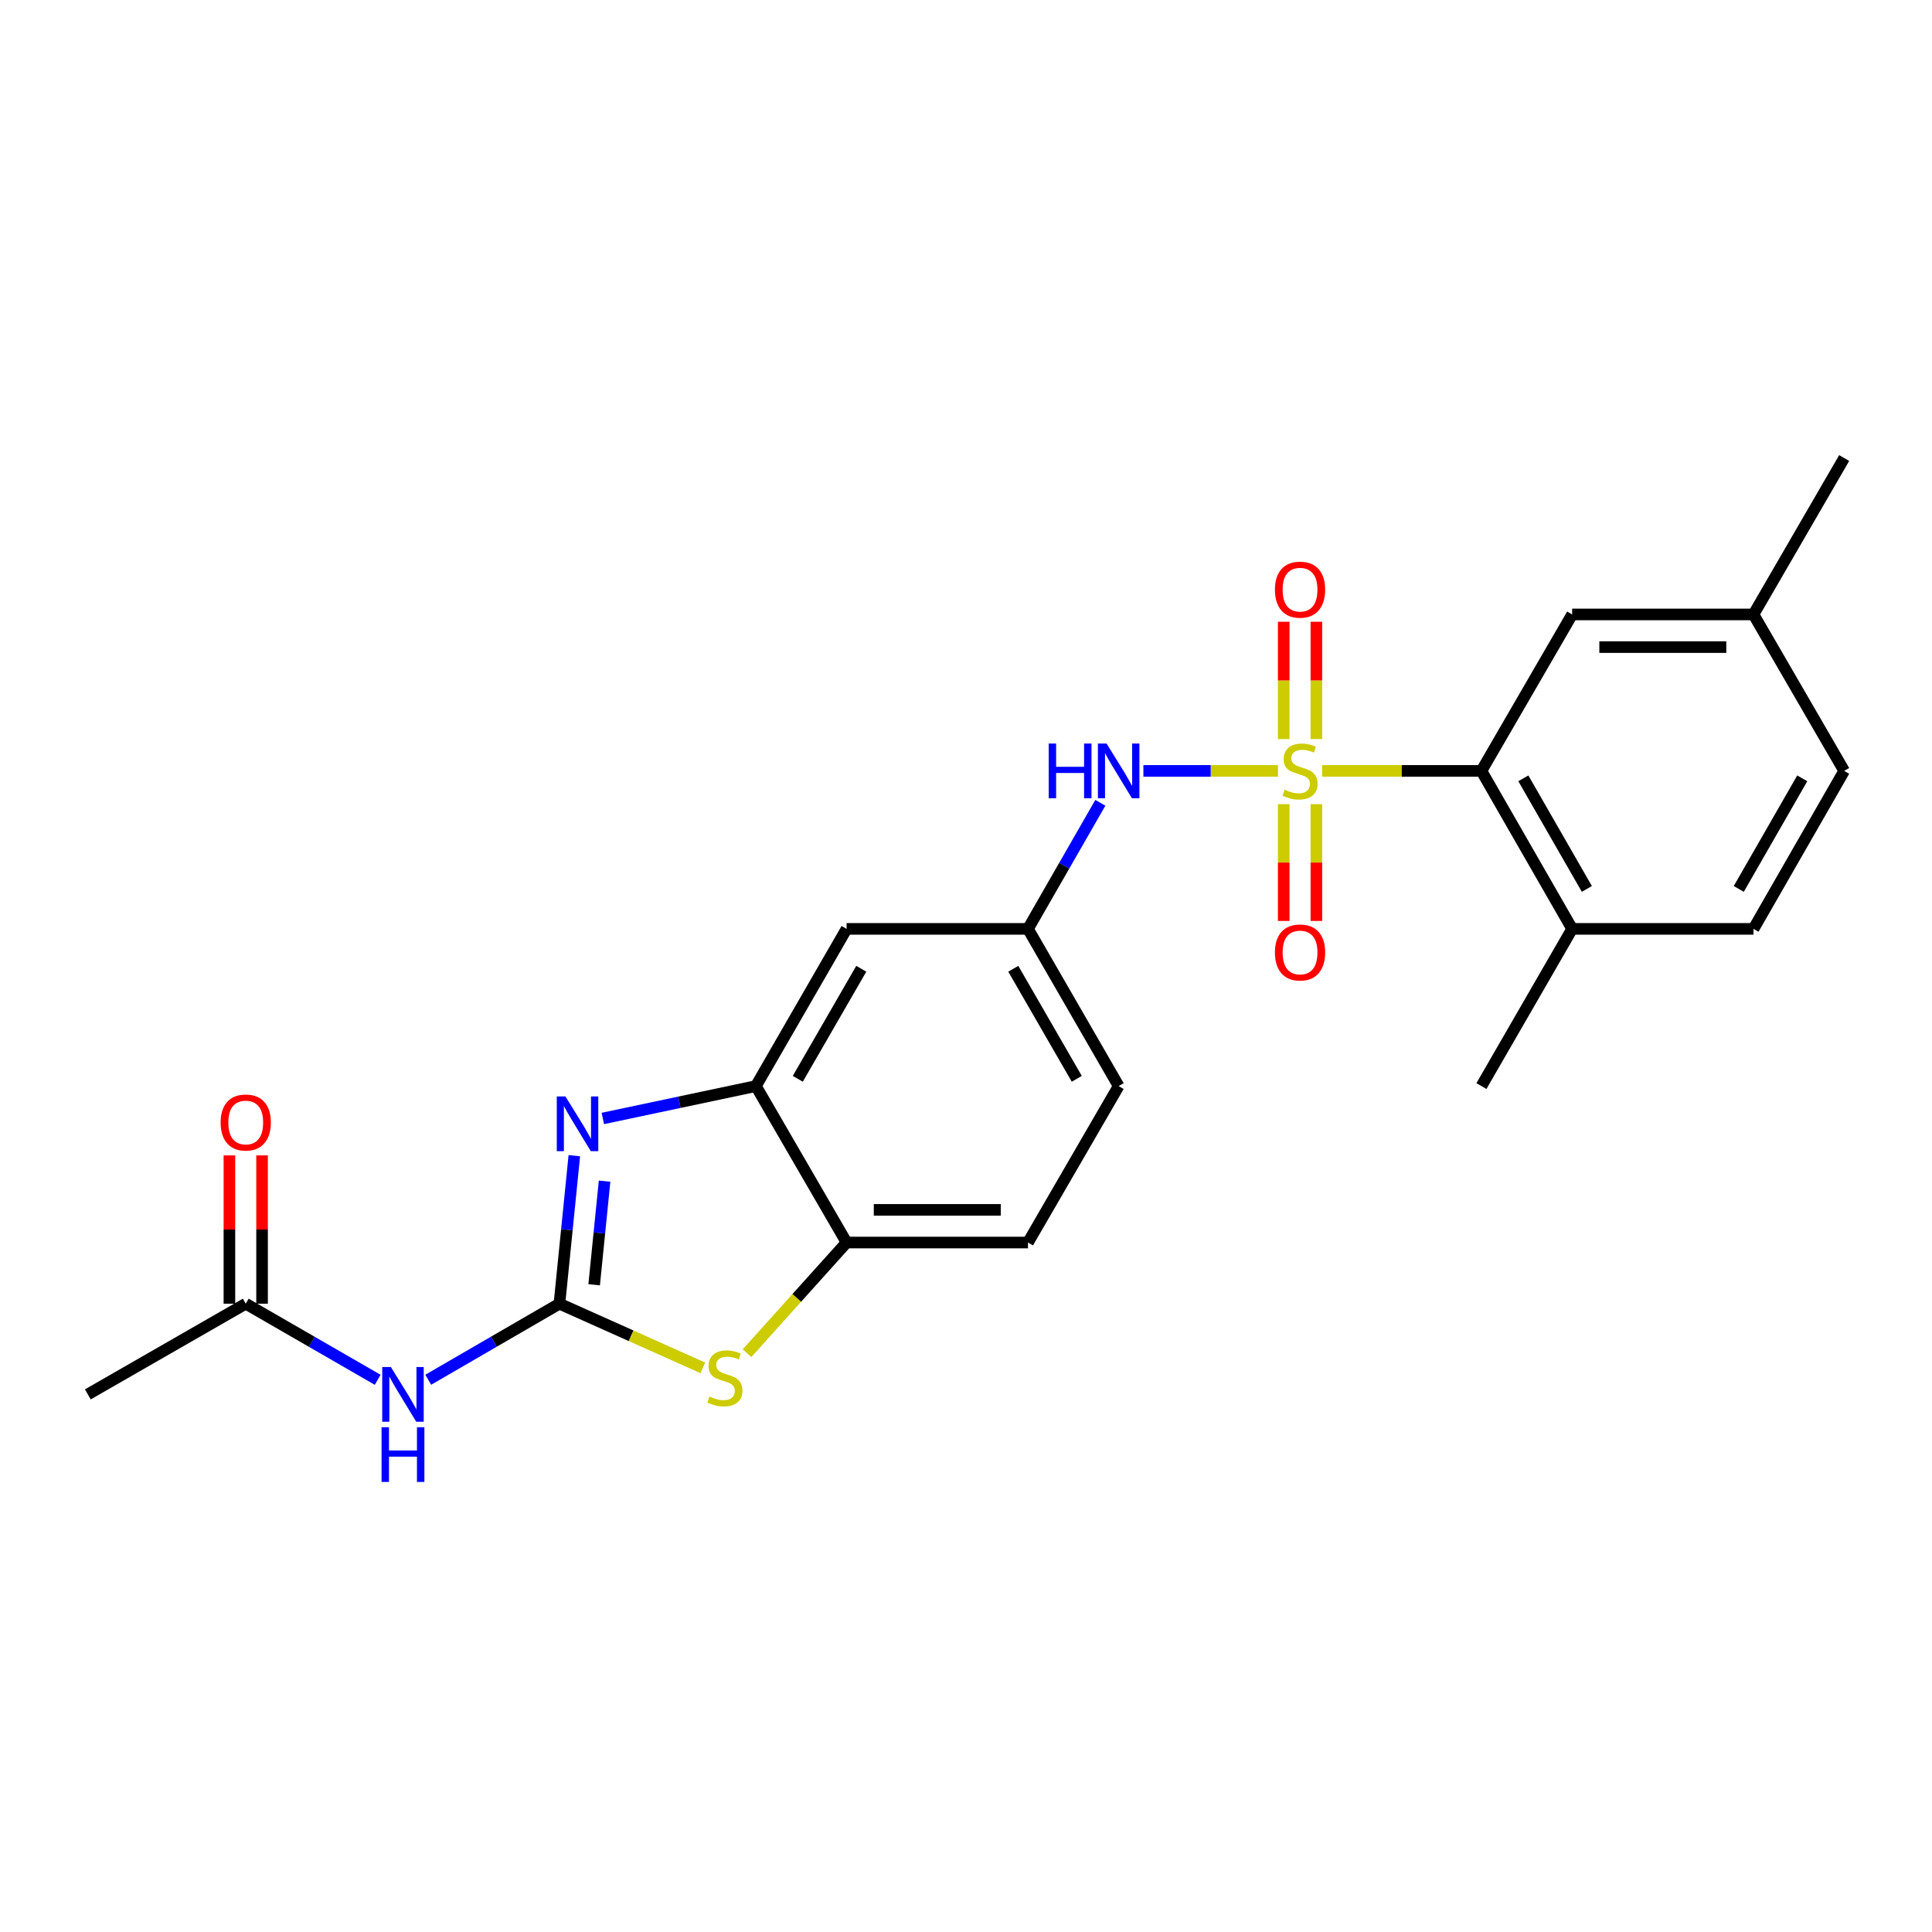 <?xml version='1.0' encoding='iso-8859-1'?>
<svg version='1.1' baseProfile='full'
              xmlns='http://www.w3.org/2000/svg'
                      xmlns:rdkit='http://www.rdkit.org/xml'
                      xmlns:xlink='http://www.w3.org/1999/xlink'
                  xml:space='preserve'
width='1000px' height='1000px' viewBox='0 0 1000 1000'>
<!-- END OF HEADER -->
<rect style='opacity:1.0;fill:#FFFFFF;stroke:none' width='1000' height='1000' x='0' y='0'> </rect>
<path class='bond-3' d='M 684.327,399.015 L 725.554,399.015' style='fill:none;fill-rule:evenodd;stroke:#CCCC00;stroke-width:6px;stroke-linecap:butt;stroke-linejoin:miter;stroke-opacity:1' />
<path class='bond-3' d='M 725.554,399.015 L 766.781,399.015' style='fill:none;fill-rule:evenodd;stroke:#000000;stroke-width:6px;stroke-linecap:butt;stroke-linejoin:miter;stroke-opacity:1' />
<path class='bond-6' d='M 661.472,399.015 L 626.646,399.015' style='fill:none;fill-rule:evenodd;stroke:#CCCC00;stroke-width:6px;stroke-linecap:butt;stroke-linejoin:miter;stroke-opacity:1' />
<path class='bond-6' d='M 626.646,399.015 L 591.819,399.015' style='fill:none;fill-rule:evenodd;stroke:#0000FF;stroke-width:6px;stroke-linecap:butt;stroke-linejoin:miter;stroke-opacity:1' />
<path class='bond-8' d='M 664.448,416.243 L 664.448,446.461' style='fill:none;fill-rule:evenodd;stroke:#CCCC00;stroke-width:6px;stroke-linecap:butt;stroke-linejoin:miter;stroke-opacity:1' />
<path class='bond-8' d='M 664.448,446.461 L 664.448,476.679' style='fill:none;fill-rule:evenodd;stroke:#FF0000;stroke-width:6px;stroke-linecap:butt;stroke-linejoin:miter;stroke-opacity:1' />
<path class='bond-8' d='M 681.351,416.243 L 681.351,446.461' style='fill:none;fill-rule:evenodd;stroke:#CCCC00;stroke-width:6px;stroke-linecap:butt;stroke-linejoin:miter;stroke-opacity:1' />
<path class='bond-8' d='M 681.351,446.461 L 681.351,476.679' style='fill:none;fill-rule:evenodd;stroke:#FF0000;stroke-width:6px;stroke-linecap:butt;stroke-linejoin:miter;stroke-opacity:1' />
<path class='bond-9' d='M 681.351,382.548 L 681.351,352.184' style='fill:none;fill-rule:evenodd;stroke:#CCCC00;stroke-width:6px;stroke-linecap:butt;stroke-linejoin:miter;stroke-opacity:1' />
<path class='bond-9' d='M 681.351,352.184 L 681.351,321.819' style='fill:none;fill-rule:evenodd;stroke:#FF0000;stroke-width:6px;stroke-linecap:butt;stroke-linejoin:miter;stroke-opacity:1' />
<path class='bond-9' d='M 664.448,382.548 L 664.448,352.184' style='fill:none;fill-rule:evenodd;stroke:#CCCC00;stroke-width:6px;stroke-linecap:butt;stroke-linejoin:miter;stroke-opacity:1' />
<path class='bond-9' d='M 664.448,352.184 L 664.448,321.819' style='fill:none;fill-rule:evenodd;stroke:#FF0000;stroke-width:6px;stroke-linecap:butt;stroke-linejoin:miter;stroke-opacity:1' />
<path class='bond-0' d='M 289.559,674.792 L 293.414,636.491' style='fill:none;fill-rule:evenodd;stroke:#000000;stroke-width:6px;stroke-linecap:butt;stroke-linejoin:miter;stroke-opacity:1' />
<path class='bond-0' d='M 293.414,636.491 L 297.27,598.189' style='fill:none;fill-rule:evenodd;stroke:#0000FF;stroke-width:6px;stroke-linecap:butt;stroke-linejoin:miter;stroke-opacity:1' />
<path class='bond-0' d='M 307.533,664.995 L 310.231,638.183' style='fill:none;fill-rule:evenodd;stroke:#000000;stroke-width:6px;stroke-linecap:butt;stroke-linejoin:miter;stroke-opacity:1' />
<path class='bond-0' d='M 310.231,638.183 L 312.93,611.372' style='fill:none;fill-rule:evenodd;stroke:#0000FF;stroke-width:6px;stroke-linecap:butt;stroke-linejoin:miter;stroke-opacity:1' />
<path class='bond-4' d='M 289.559,674.792 L 255.609,694.472' style='fill:none;fill-rule:evenodd;stroke:#000000;stroke-width:6px;stroke-linecap:butt;stroke-linejoin:miter;stroke-opacity:1' />
<path class='bond-4' d='M 255.609,694.472 L 221.659,714.151' style='fill:none;fill-rule:evenodd;stroke:#0000FF;stroke-width:6px;stroke-linecap:butt;stroke-linejoin:miter;stroke-opacity:1' />
<path class='bond-26' d='M 289.559,674.792 L 326.674,691.401' style='fill:none;fill-rule:evenodd;stroke:#000000;stroke-width:6px;stroke-linecap:butt;stroke-linejoin:miter;stroke-opacity:1' />
<path class='bond-26' d='M 326.674,691.401 L 363.789,708.01' style='fill:none;fill-rule:evenodd;stroke:#CCCC00;stroke-width:6px;stroke-linecap:butt;stroke-linejoin:miter;stroke-opacity:1' />
<path class='bond-1' d='M 312.029,578.917 L 351.642,570.533' style='fill:none;fill-rule:evenodd;stroke:#0000FF;stroke-width:6px;stroke-linecap:butt;stroke-linejoin:miter;stroke-opacity:1' />
<path class='bond-1' d='M 351.642,570.533 L 391.254,562.149' style='fill:none;fill-rule:evenodd;stroke:#000000;stroke-width:6px;stroke-linecap:butt;stroke-linejoin:miter;stroke-opacity:1' />
<path class='bond-2' d='M 386.649,700.415 L 412.422,671.772' style='fill:none;fill-rule:evenodd;stroke:#CCCC00;stroke-width:6px;stroke-linecap:butt;stroke-linejoin:miter;stroke-opacity:1' />
<path class='bond-2' d='M 412.422,671.772 L 438.195,643.129' style='fill:none;fill-rule:evenodd;stroke:#000000;stroke-width:6px;stroke-linecap:butt;stroke-linejoin:miter;stroke-opacity:1' />
<path class='bond-13' d='M 766.781,399.015 L 813.741,480.784' style='fill:none;fill-rule:evenodd;stroke:#000000;stroke-width:6px;stroke-linecap:butt;stroke-linejoin:miter;stroke-opacity:1' />
<path class='bond-13' d='M 788.482,402.863 L 821.354,460.101' style='fill:none;fill-rule:evenodd;stroke:#000000;stroke-width:6px;stroke-linecap:butt;stroke-linejoin:miter;stroke-opacity:1' />
<path class='bond-14' d='M 766.781,399.015 L 813.741,318.035' style='fill:none;fill-rule:evenodd;stroke:#000000;stroke-width:6px;stroke-linecap:butt;stroke-linejoin:miter;stroke-opacity:1' />
<path class='bond-11' d='M 195.49,714.184 L 161.343,694.488' style='fill:none;fill-rule:evenodd;stroke:#0000FF;stroke-width:6px;stroke-linecap:butt;stroke-linejoin:miter;stroke-opacity:1' />
<path class='bond-11' d='M 161.343,694.488 L 127.195,674.792' style='fill:none;fill-rule:evenodd;stroke:#000000;stroke-width:6px;stroke-linecap:butt;stroke-linejoin:miter;stroke-opacity:1' />
<path class='bond-5' d='M 391.254,562.149 L 438.195,480.784' style='fill:none;fill-rule:evenodd;stroke:#000000;stroke-width:6px;stroke-linecap:butt;stroke-linejoin:miter;stroke-opacity:1' />
<path class='bond-5' d='M 412.935,558.391 L 445.794,501.435' style='fill:none;fill-rule:evenodd;stroke:#000000;stroke-width:6px;stroke-linecap:butt;stroke-linejoin:miter;stroke-opacity:1' />
<path class='bond-25' d='M 391.254,562.149 L 438.195,643.129' style='fill:none;fill-rule:evenodd;stroke:#000000;stroke-width:6px;stroke-linecap:butt;stroke-linejoin:miter;stroke-opacity:1' />
<path class='bond-12' d='M 569.536,415.532 L 550.806,448.158' style='fill:none;fill-rule:evenodd;stroke:#0000FF;stroke-width:6px;stroke-linecap:butt;stroke-linejoin:miter;stroke-opacity:1' />
<path class='bond-12' d='M 550.806,448.158 L 532.077,480.784' style='fill:none;fill-rule:evenodd;stroke:#000000;stroke-width:6px;stroke-linecap:butt;stroke-linejoin:miter;stroke-opacity:1' />
<path class='bond-7' d='M 438.195,643.129 L 532.077,643.129' style='fill:none;fill-rule:evenodd;stroke:#000000;stroke-width:6px;stroke-linecap:butt;stroke-linejoin:miter;stroke-opacity:1' />
<path class='bond-7' d='M 452.277,626.227 L 517.994,626.227' style='fill:none;fill-rule:evenodd;stroke:#000000;stroke-width:6px;stroke-linecap:butt;stroke-linejoin:miter;stroke-opacity:1' />
<path class='bond-10' d='M 438.195,480.784 L 532.077,480.784' style='fill:none;fill-rule:evenodd;stroke:#000000;stroke-width:6px;stroke-linecap:butt;stroke-linejoin:miter;stroke-opacity:1' />
<path class='bond-15' d='M 135.646,674.792 L 135.646,636.409' style='fill:none;fill-rule:evenodd;stroke:#000000;stroke-width:6px;stroke-linecap:butt;stroke-linejoin:miter;stroke-opacity:1' />
<path class='bond-15' d='M 135.646,636.409 L 135.646,598.027' style='fill:none;fill-rule:evenodd;stroke:#FF0000;stroke-width:6px;stroke-linecap:butt;stroke-linejoin:miter;stroke-opacity:1' />
<path class='bond-15' d='M 118.744,674.792 L 118.744,636.409' style='fill:none;fill-rule:evenodd;stroke:#000000;stroke-width:6px;stroke-linecap:butt;stroke-linejoin:miter;stroke-opacity:1' />
<path class='bond-15' d='M 118.744,636.409 L 118.744,598.027' style='fill:none;fill-rule:evenodd;stroke:#FF0000;stroke-width:6px;stroke-linecap:butt;stroke-linejoin:miter;stroke-opacity:1' />
<path class='bond-21' d='M 127.195,674.792 L 45.455,721.733' style='fill:none;fill-rule:evenodd;stroke:#000000;stroke-width:6px;stroke-linecap:butt;stroke-linejoin:miter;stroke-opacity:1' />
<path class='bond-18' d='M 532.077,480.784 L 579.017,562.149' style='fill:none;fill-rule:evenodd;stroke:#000000;stroke-width:6px;stroke-linecap:butt;stroke-linejoin:miter;stroke-opacity:1' />
<path class='bond-18' d='M 524.477,501.435 L 557.336,558.391' style='fill:none;fill-rule:evenodd;stroke:#000000;stroke-width:6px;stroke-linecap:butt;stroke-linejoin:miter;stroke-opacity:1' />
<path class='bond-17' d='M 813.741,480.784 L 907.604,480.784' style='fill:none;fill-rule:evenodd;stroke:#000000;stroke-width:6px;stroke-linecap:butt;stroke-linejoin:miter;stroke-opacity:1' />
<path class='bond-22' d='M 813.741,480.784 L 766.781,562.149' style='fill:none;fill-rule:evenodd;stroke:#000000;stroke-width:6px;stroke-linecap:butt;stroke-linejoin:miter;stroke-opacity:1' />
<path class='bond-19' d='M 813.741,318.035 L 907.604,318.035' style='fill:none;fill-rule:evenodd;stroke:#000000;stroke-width:6px;stroke-linecap:butt;stroke-linejoin:miter;stroke-opacity:1' />
<path class='bond-19' d='M 827.821,334.937 L 893.525,334.937' style='fill:none;fill-rule:evenodd;stroke:#000000;stroke-width:6px;stroke-linecap:butt;stroke-linejoin:miter;stroke-opacity:1' />
<path class='bond-16' d='M 532.077,643.129 L 579.017,562.149' style='fill:none;fill-rule:evenodd;stroke:#000000;stroke-width:6px;stroke-linecap:butt;stroke-linejoin:miter;stroke-opacity:1' />
<path class='bond-24' d='M 907.604,480.784 L 954.545,399.015' style='fill:none;fill-rule:evenodd;stroke:#000000;stroke-width:6px;stroke-linecap:butt;stroke-linejoin:miter;stroke-opacity:1' />
<path class='bond-24' d='M 899.987,460.104 L 932.846,402.866' style='fill:none;fill-rule:evenodd;stroke:#000000;stroke-width:6px;stroke-linecap:butt;stroke-linejoin:miter;stroke-opacity:1' />
<path class='bond-20' d='M 907.604,318.035 L 954.545,399.015' style='fill:none;fill-rule:evenodd;stroke:#000000;stroke-width:6px;stroke-linecap:butt;stroke-linejoin:miter;stroke-opacity:1' />
<path class='bond-23' d='M 907.604,318.035 L 954.545,237.074' style='fill:none;fill-rule:evenodd;stroke:#000000;stroke-width:6px;stroke-linecap:butt;stroke-linejoin:miter;stroke-opacity:1' />
<path  class='atom-0' d='M 664.899 408.735
Q 665.219 408.855, 666.539 409.415
Q 667.859 409.975, 669.299 410.335
Q 670.779 410.655, 672.219 410.655
Q 674.899 410.655, 676.459 409.375
Q 678.019 408.055, 678.019 405.775
Q 678.019 404.215, 677.219 403.255
Q 676.459 402.295, 675.259 401.775
Q 674.059 401.255, 672.059 400.655
Q 669.539 399.895, 668.019 399.175
Q 666.539 398.455, 665.459 396.935
Q 664.419 395.415, 664.419 392.855
Q 664.419 389.295, 666.819 387.095
Q 669.259 384.895, 674.059 384.895
Q 677.339 384.895, 681.059 386.455
L 680.139 389.535
Q 676.739 388.135, 674.179 388.135
Q 671.419 388.135, 669.899 389.295
Q 668.379 390.415, 668.419 392.375
Q 668.419 393.895, 669.179 394.815
Q 669.979 395.735, 671.099 396.255
Q 672.259 396.775, 674.179 397.375
Q 676.739 398.175, 678.259 398.975
Q 679.779 399.775, 680.859 401.415
Q 681.979 403.015, 681.979 405.775
Q 681.979 409.695, 679.339 411.815
Q 676.739 413.895, 672.379 413.895
Q 669.859 413.895, 667.939 413.335
Q 666.059 412.815, 663.819 411.895
L 664.899 408.735
' fill='#CCCC00'/>
<path  class='atom-2' d='M 292.67 567.53
L 301.95 582.53
Q 302.87 584.01, 304.35 586.69
Q 305.83 589.37, 305.91 589.53
L 305.91 567.53
L 309.67 567.53
L 309.67 595.85
L 305.79 595.85
L 295.83 579.45
Q 294.67 577.53, 293.43 575.33
Q 292.23 573.13, 291.87 572.45
L 291.87 595.85
L 288.19 595.85
L 288.19 567.53
L 292.67 567.53
' fill='#0000FF'/>
<path  class='atom-3' d='M 367.215 722.843
Q 367.535 722.963, 368.855 723.523
Q 370.175 724.083, 371.615 724.443
Q 373.095 724.763, 374.535 724.763
Q 377.215 724.763, 378.775 723.483
Q 380.335 722.163, 380.335 719.883
Q 380.335 718.323, 379.535 717.363
Q 378.775 716.403, 377.575 715.883
Q 376.375 715.363, 374.375 714.763
Q 371.855 714.003, 370.335 713.283
Q 368.855 712.563, 367.775 711.043
Q 366.735 709.523, 366.735 706.963
Q 366.735 703.403, 369.135 701.203
Q 371.575 699.003, 376.375 699.003
Q 379.655 699.003, 383.375 700.563
L 382.455 703.643
Q 379.055 702.243, 376.495 702.243
Q 373.735 702.243, 372.215 703.403
Q 370.695 704.523, 370.735 706.483
Q 370.735 708.003, 371.495 708.923
Q 372.295 709.843, 373.415 710.363
Q 374.575 710.883, 376.495 711.483
Q 379.055 712.283, 380.575 713.083
Q 382.095 713.883, 383.175 715.523
Q 384.295 717.123, 384.295 719.883
Q 384.295 723.803, 381.655 725.923
Q 379.055 728.003, 374.695 728.003
Q 372.175 728.003, 370.255 727.443
Q 368.375 726.923, 366.135 726.003
L 367.215 722.843
' fill='#CCCC00'/>
<path  class='atom-5' d='M 202.319 707.573
L 211.599 722.573
Q 212.519 724.053, 213.999 726.733
Q 215.479 729.413, 215.559 729.573
L 215.559 707.573
L 219.319 707.573
L 219.319 735.893
L 215.439 735.893
L 205.479 719.493
Q 204.319 717.573, 203.079 715.373
Q 201.879 713.173, 201.519 712.493
L 201.519 735.893
L 197.839 735.893
L 197.839 707.573
L 202.319 707.573
' fill='#0000FF'/>
<path  class='atom-5' d='M 197.499 738.725
L 201.339 738.725
L 201.339 750.765
L 215.819 750.765
L 215.819 738.725
L 219.659 738.725
L 219.659 767.045
L 215.819 767.045
L 215.819 753.965
L 201.339 753.965
L 201.339 767.045
L 197.499 767.045
L 197.499 738.725
' fill='#0000FF'/>
<path  class='atom-7' d='M 542.797 384.855
L 546.637 384.855
L 546.637 396.895
L 561.117 396.895
L 561.117 384.855
L 564.957 384.855
L 564.957 413.175
L 561.117 413.175
L 561.117 400.095
L 546.637 400.095
L 546.637 413.175
L 542.797 413.175
L 542.797 384.855
' fill='#0000FF'/>
<path  class='atom-7' d='M 572.757 384.855
L 582.037 399.855
Q 582.957 401.335, 584.437 404.015
Q 585.917 406.695, 585.997 406.855
L 585.997 384.855
L 589.757 384.855
L 589.757 413.175
L 585.877 413.175
L 575.917 396.775
Q 574.757 394.855, 573.517 392.655
Q 572.317 390.455, 571.957 389.775
L 571.957 413.175
L 568.277 413.175
L 568.277 384.855
L 572.757 384.855
' fill='#0000FF'/>
<path  class='atom-9' d='M 659.899 492.996
Q 659.899 486.196, 663.259 482.396
Q 666.619 478.596, 672.899 478.596
Q 679.179 478.596, 682.539 482.396
Q 685.899 486.196, 685.899 492.996
Q 685.899 499.876, 682.499 503.796
Q 679.099 507.676, 672.899 507.676
Q 666.659 507.676, 663.259 503.796
Q 659.899 499.916, 659.899 492.996
M 672.899 504.476
Q 677.219 504.476, 679.539 501.596
Q 681.899 498.676, 681.899 492.996
Q 681.899 487.436, 679.539 484.636
Q 677.219 481.796, 672.899 481.796
Q 668.579 481.796, 666.219 484.596
Q 663.899 487.396, 663.899 492.996
Q 663.899 498.716, 666.219 501.596
Q 668.579 504.476, 672.899 504.476
' fill='#FF0000'/>
<path  class='atom-10' d='M 659.899 305.204
Q 659.899 298.404, 663.259 294.604
Q 666.619 290.804, 672.899 290.804
Q 679.179 290.804, 682.539 294.604
Q 685.899 298.404, 685.899 305.204
Q 685.899 312.084, 682.499 316.004
Q 679.099 319.884, 672.899 319.884
Q 666.659 319.884, 663.259 316.004
Q 659.899 312.124, 659.899 305.204
M 672.899 316.684
Q 677.219 316.684, 679.539 313.804
Q 681.899 310.884, 681.899 305.204
Q 681.899 299.644, 679.539 296.844
Q 677.219 294.004, 672.899 294.004
Q 668.579 294.004, 666.219 296.804
Q 663.899 299.604, 663.899 305.204
Q 663.899 310.924, 666.219 313.804
Q 668.579 316.684, 672.899 316.684
' fill='#FF0000'/>
<path  class='atom-16' d='M 114.195 581
Q 114.195 574.2, 117.555 570.4
Q 120.915 566.6, 127.195 566.6
Q 133.475 566.6, 136.835 570.4
Q 140.195 574.2, 140.195 581
Q 140.195 587.88, 136.795 591.8
Q 133.395 595.68, 127.195 595.68
Q 120.955 595.68, 117.555 591.8
Q 114.195 587.92, 114.195 581
M 127.195 592.48
Q 131.515 592.48, 133.835 589.6
Q 136.195 586.68, 136.195 581
Q 136.195 575.44, 133.835 572.64
Q 131.515 569.8, 127.195 569.8
Q 122.875 569.8, 120.515 572.6
Q 118.195 575.4, 118.195 581
Q 118.195 586.72, 120.515 589.6
Q 122.875 592.48, 127.195 592.48
' fill='#FF0000'/>
</svg>
